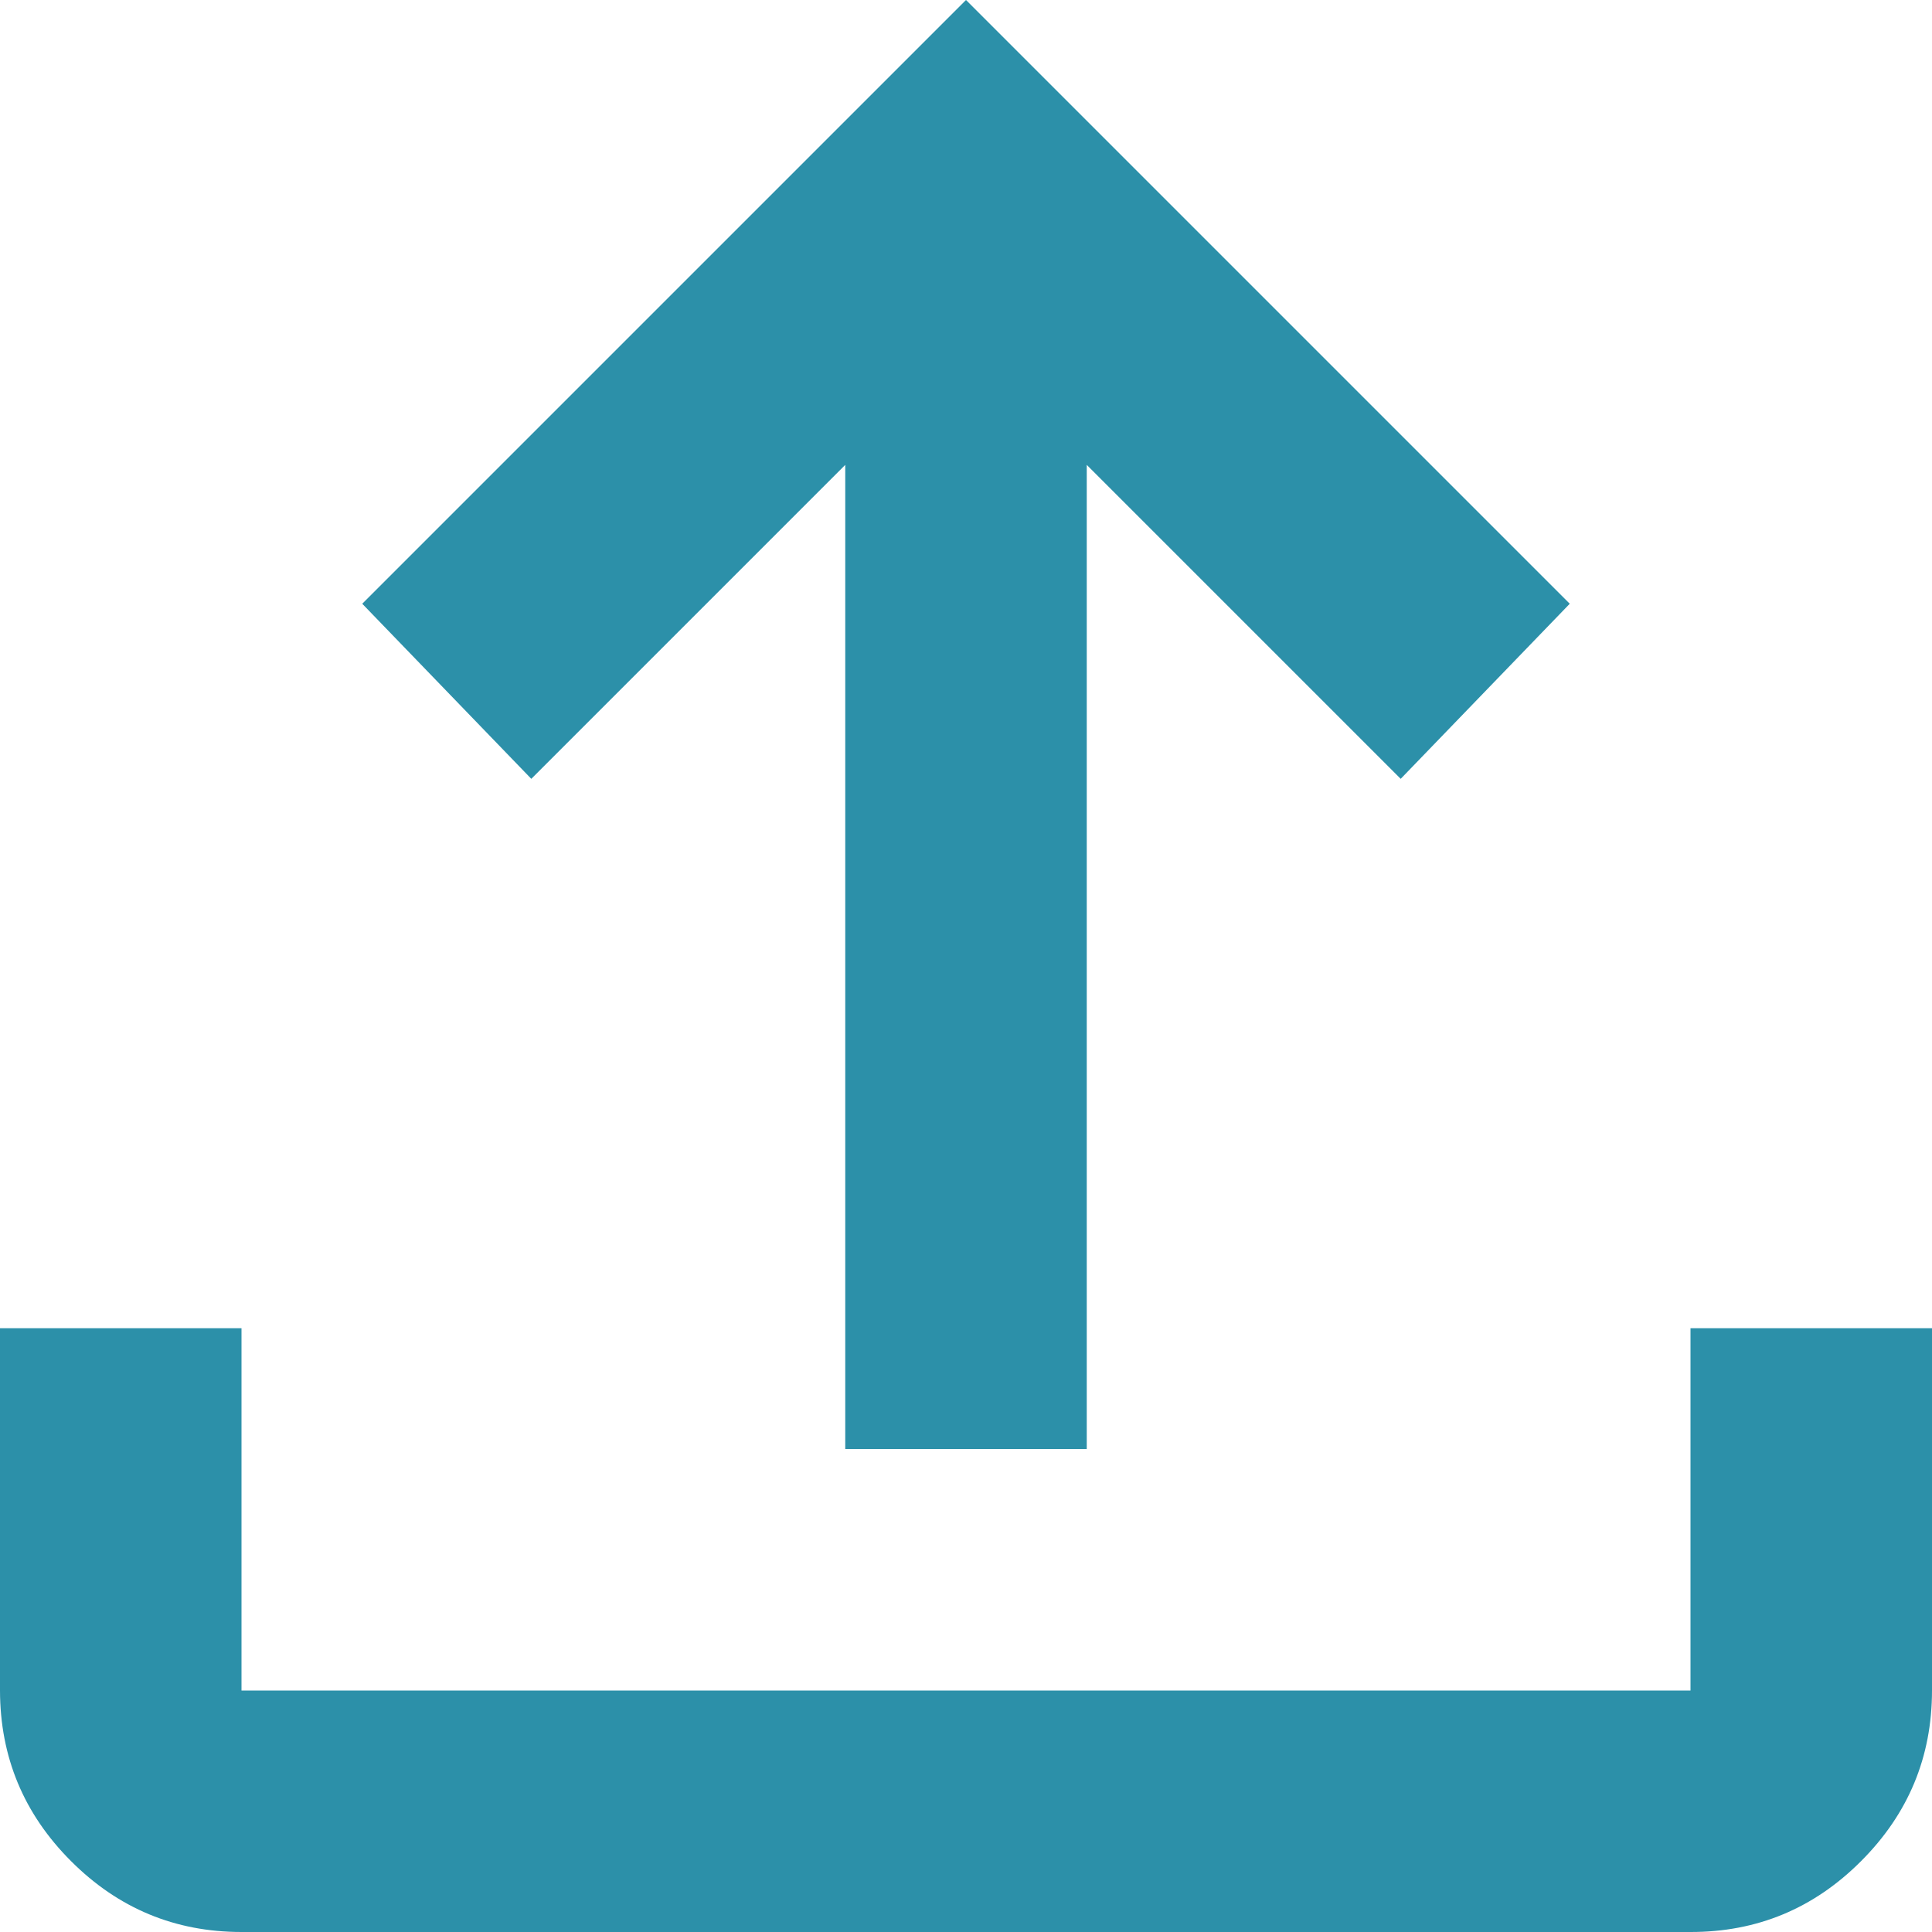 <svg width="40" height="40" viewBox="0 0 40 40" fill="none" xmlns="http://www.w3.org/2000/svg">
<path d="M17.5 30V9.625L11 16.125L7.5 12.5L20 0L32.5 12.5L29 16.125L22.5 9.625V30H17.5ZM5 40C3.625 40 2.448 39.511 1.47 38.532C0.492 37.554 0.002 36.377 0 35V27.5H5V35H35V27.5H40V35C40 36.375 39.511 37.553 38.532 38.532C37.554 39.513 36.377 40.002 35 40H5Z" fill="#2C90A9"/>
</svg>
